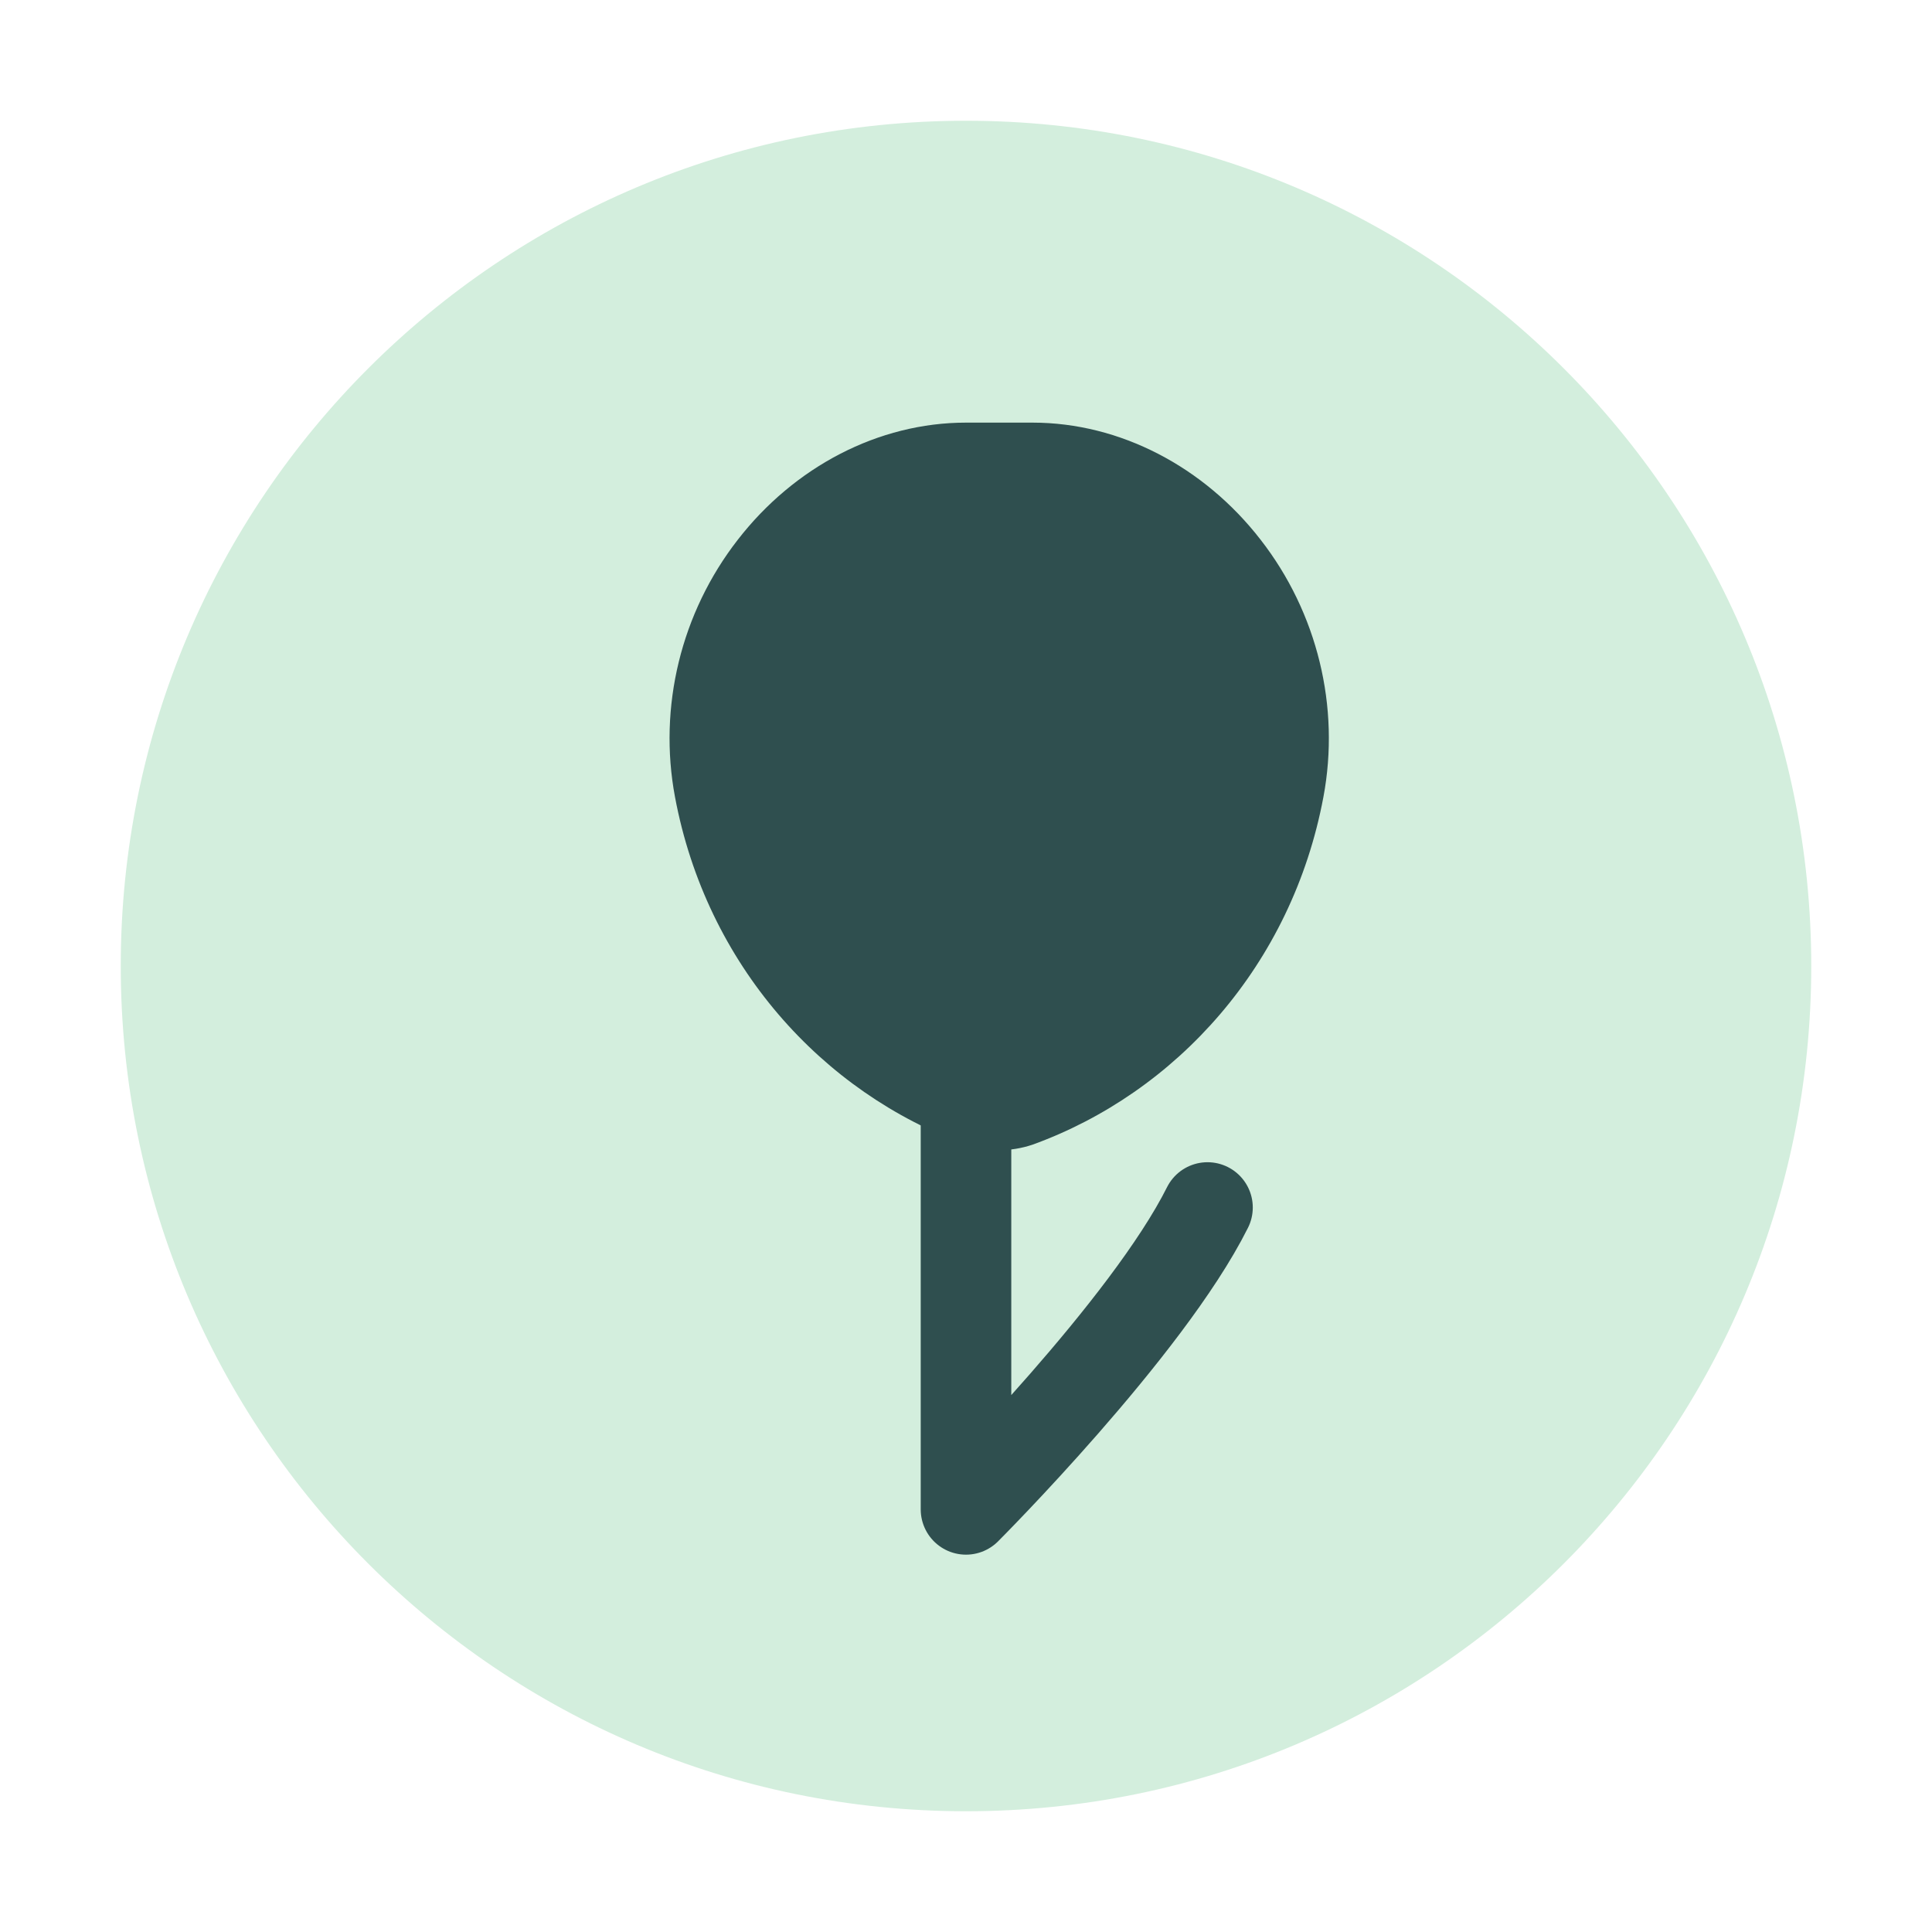 
    <svg width="32" height="32" viewBox="0 0 32 32" fill="none" xmlns="http://www.w3.org/2000/svg">
    <path d="M16 2C8.268 2 2 8.268 2 16C2 23.732 8.268 30 16 30C23.732 30 30 23.732 30 16C30 8.268 23.732 2 16 2Z" fill="#D3EEDD"/>
    <path d="M16 7C14.548 7 13.156 7.732 12.22 8.94C11.28 10.148 10.9 11.708 11.18 13.2C11.7 15.98 13.62 18.1 16 18.96C16.36 19.08 16.74 19.08 17.1 18.96C19.48 18.1 21.4 15.98 21.92 13.2C22.2 11.708 21.82 10.148 20.88 8.94C19.944 7.732 18.552 7 17.1 7H16Z" fill="#2F4F4F"/>
    <path d="M16 18V25C16 25 19 22 20 20" stroke="#2F4F4F" stroke-width="1.5" stroke-linecap="round" stroke-linejoin="round"/>
    </svg>
  